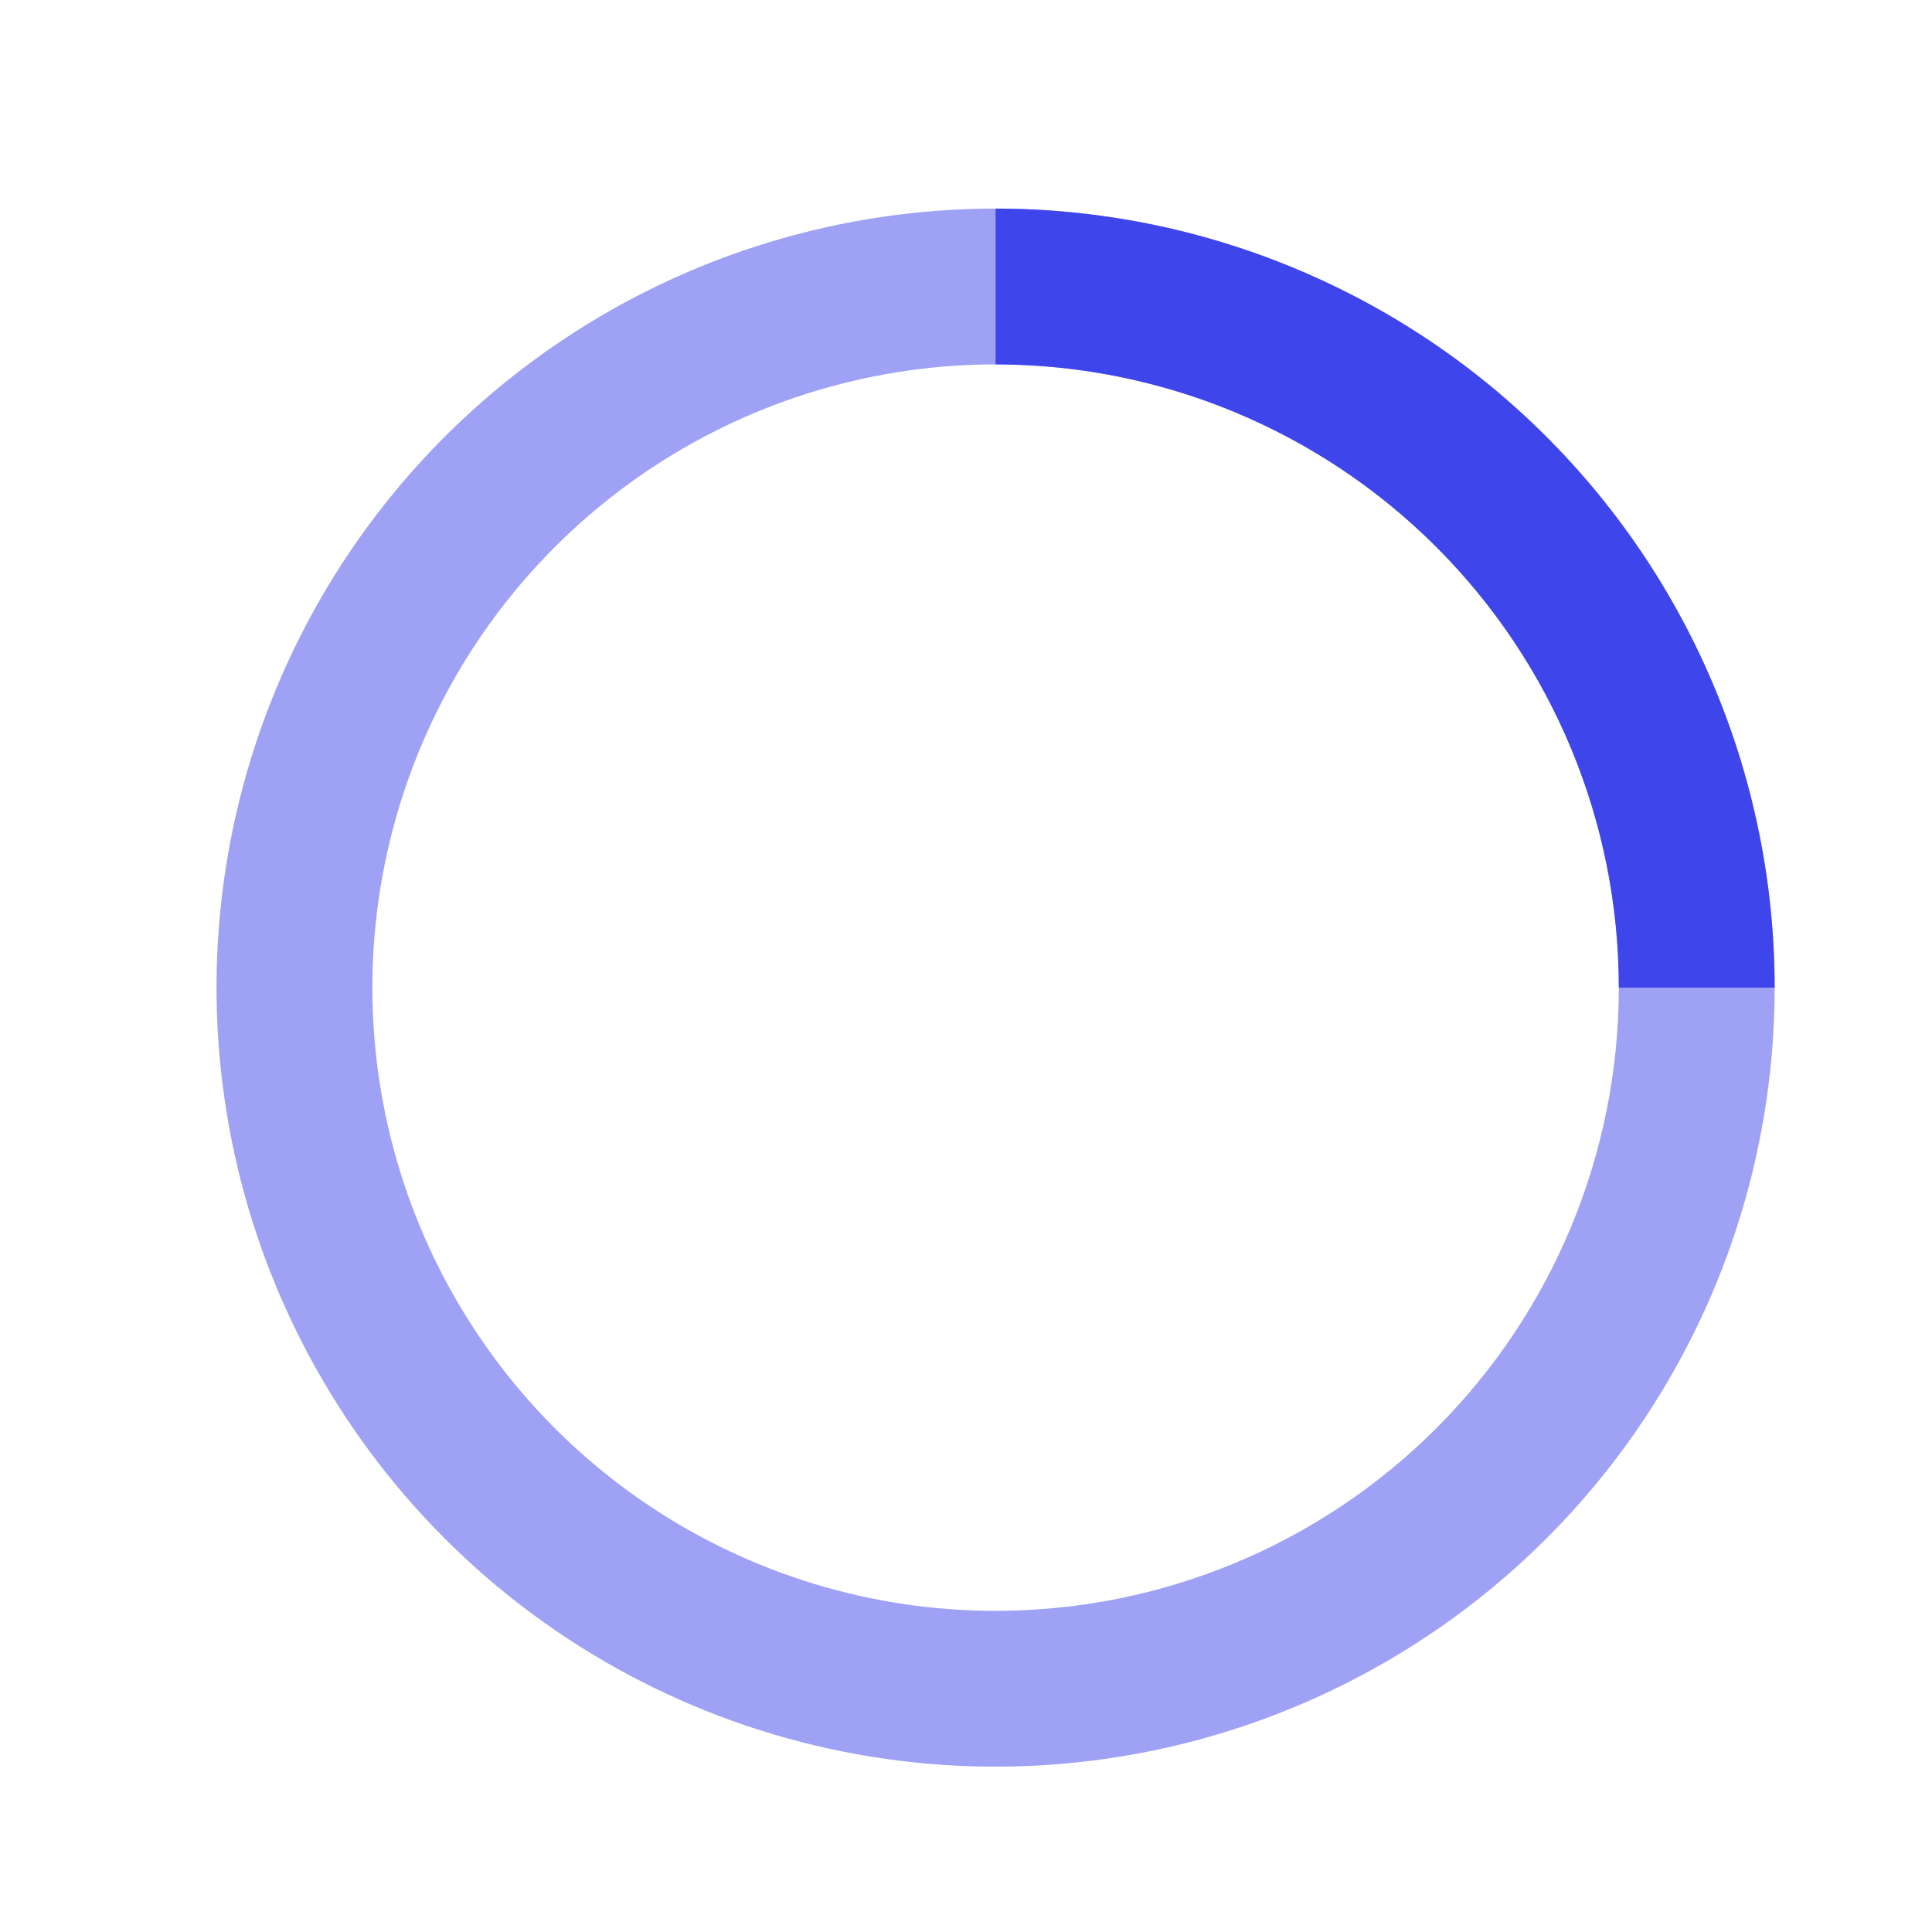<svg width="31" height="31" viewBox="0 0 31 31" fill="none" xmlns="http://www.w3.org/2000/svg">
<path opacity="0.5" d="M15.975 3.347C13.502 3.347 11.086 4.08 9.03 5.454C6.974 6.827 5.372 8.779 4.426 11.063C3.48 13.348 3.232 15.861 3.715 18.286C4.197 20.71 5.388 22.938 7.136 24.686C8.884 26.434 11.111 27.625 13.536 28.107C15.961 28.589 18.474 28.342 20.758 27.395C23.042 26.449 24.994 24.847 26.368 22.792C27.741 20.736 28.475 18.319 28.475 15.847C28.475 14.206 28.151 12.58 27.523 11.063C26.895 9.547 25.974 8.169 24.813 7.008C23.653 5.847 22.275 4.927 20.758 4.299C19.242 3.67 17.616 3.347 15.975 3.347ZM15.975 25.847C13.997 25.847 12.063 25.261 10.419 24.162C8.774 23.063 7.493 21.501 6.736 19.674C5.979 17.847 5.781 15.836 6.167 13.896C6.553 11.956 7.505 10.175 8.904 8.776C10.302 7.377 12.084 6.425 14.024 6.039C15.963 5.653 17.974 5.851 19.801 6.608C21.629 7.365 23.191 8.647 24.289 10.291C25.388 11.936 25.975 13.869 25.975 15.847C25.975 18.499 24.921 21.043 23.046 22.918C21.17 24.794 18.627 25.847 15.975 25.847Z" fill="#3E45EB"/>
<path d="M25.975 15.847H28.475C28.475 14.206 28.151 12.58 27.523 11.063C26.895 9.547 25.974 8.169 24.813 7.008C23.653 5.847 22.275 4.927 20.758 4.299C19.242 3.67 17.616 3.347 15.975 3.347V5.847C18.627 5.847 21.17 6.901 23.046 8.776C24.921 10.651 25.975 13.195 25.975 15.847Z" fill="#3E45EB"/>
</svg>
